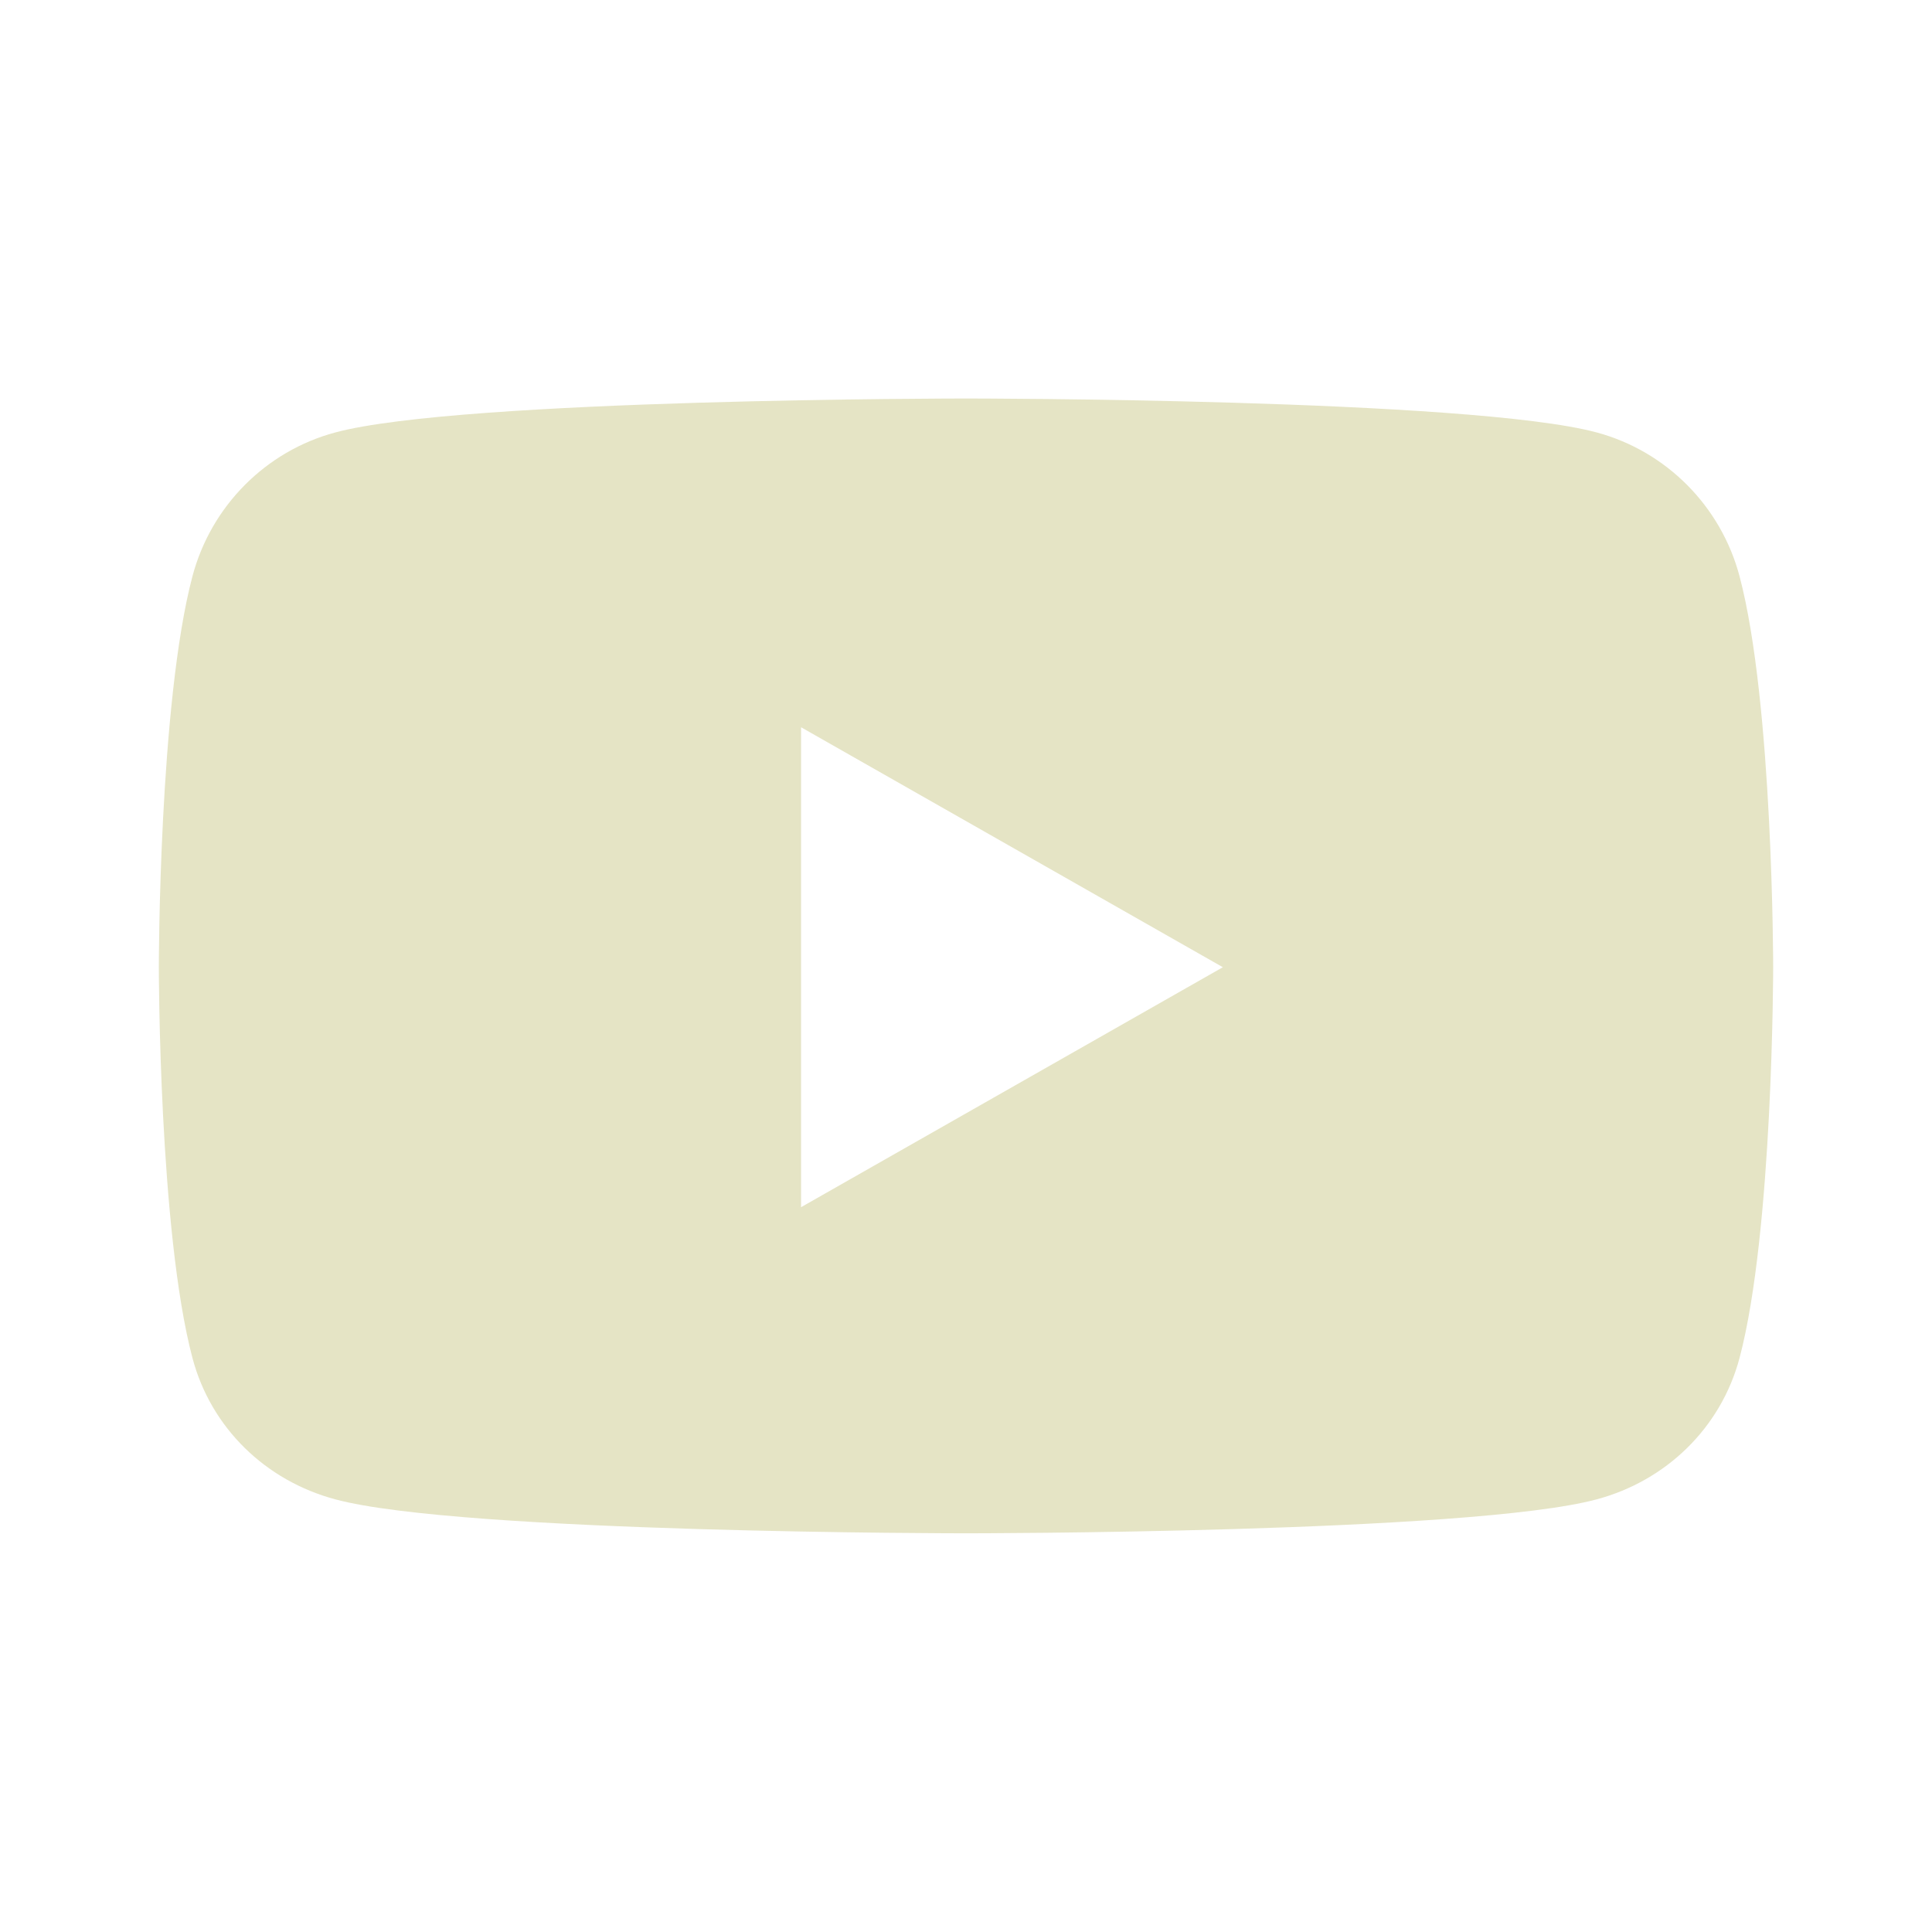<?xml version="1.0" encoding="UTF-8"?>
<svg id="Laag_1" xmlns="http://www.w3.org/2000/svg" version="1.1" viewBox="0 0 1900 1900">
  <!-- Generator: Adobe Illustrator 29.0.1, SVG Export Plug-In . SVG Version: 2.1.0 Build 192)  -->
  <defs>
    <style>
      .st0 {
        fill: #e5e4c5;
      }
    </style>
  </defs>
  <path class="st0" d="M1710.7,566.6c-18.3-68.9-72.1-122.9-140.4-141.3-123.8-33.4-620.3-33.4-620.3-33.4,0,0-496.4,0-620.3,33.4-68.3,18.3-122.1,72.4-140.4,141.3-33.1,124.7-33.1,384.5-33.1,384.5,0,0,0,259.8,33.1,384.5,18.3,68.9,72.1,120.6,140.4,138.9,123.8,33.4,620.3,33.4,620.3,33.4,0,0,496.4,0,620.3-33.4,68.3-18.3,122.1-70.3,140.4-138.9,33.1-124.7,33.1-384.5,33.1-384.5,0,0,0-259.8-33.1-384.5h0ZM787.8,1187.2v-472l414.8,236-414.8,236h0Z"/>
</svg>